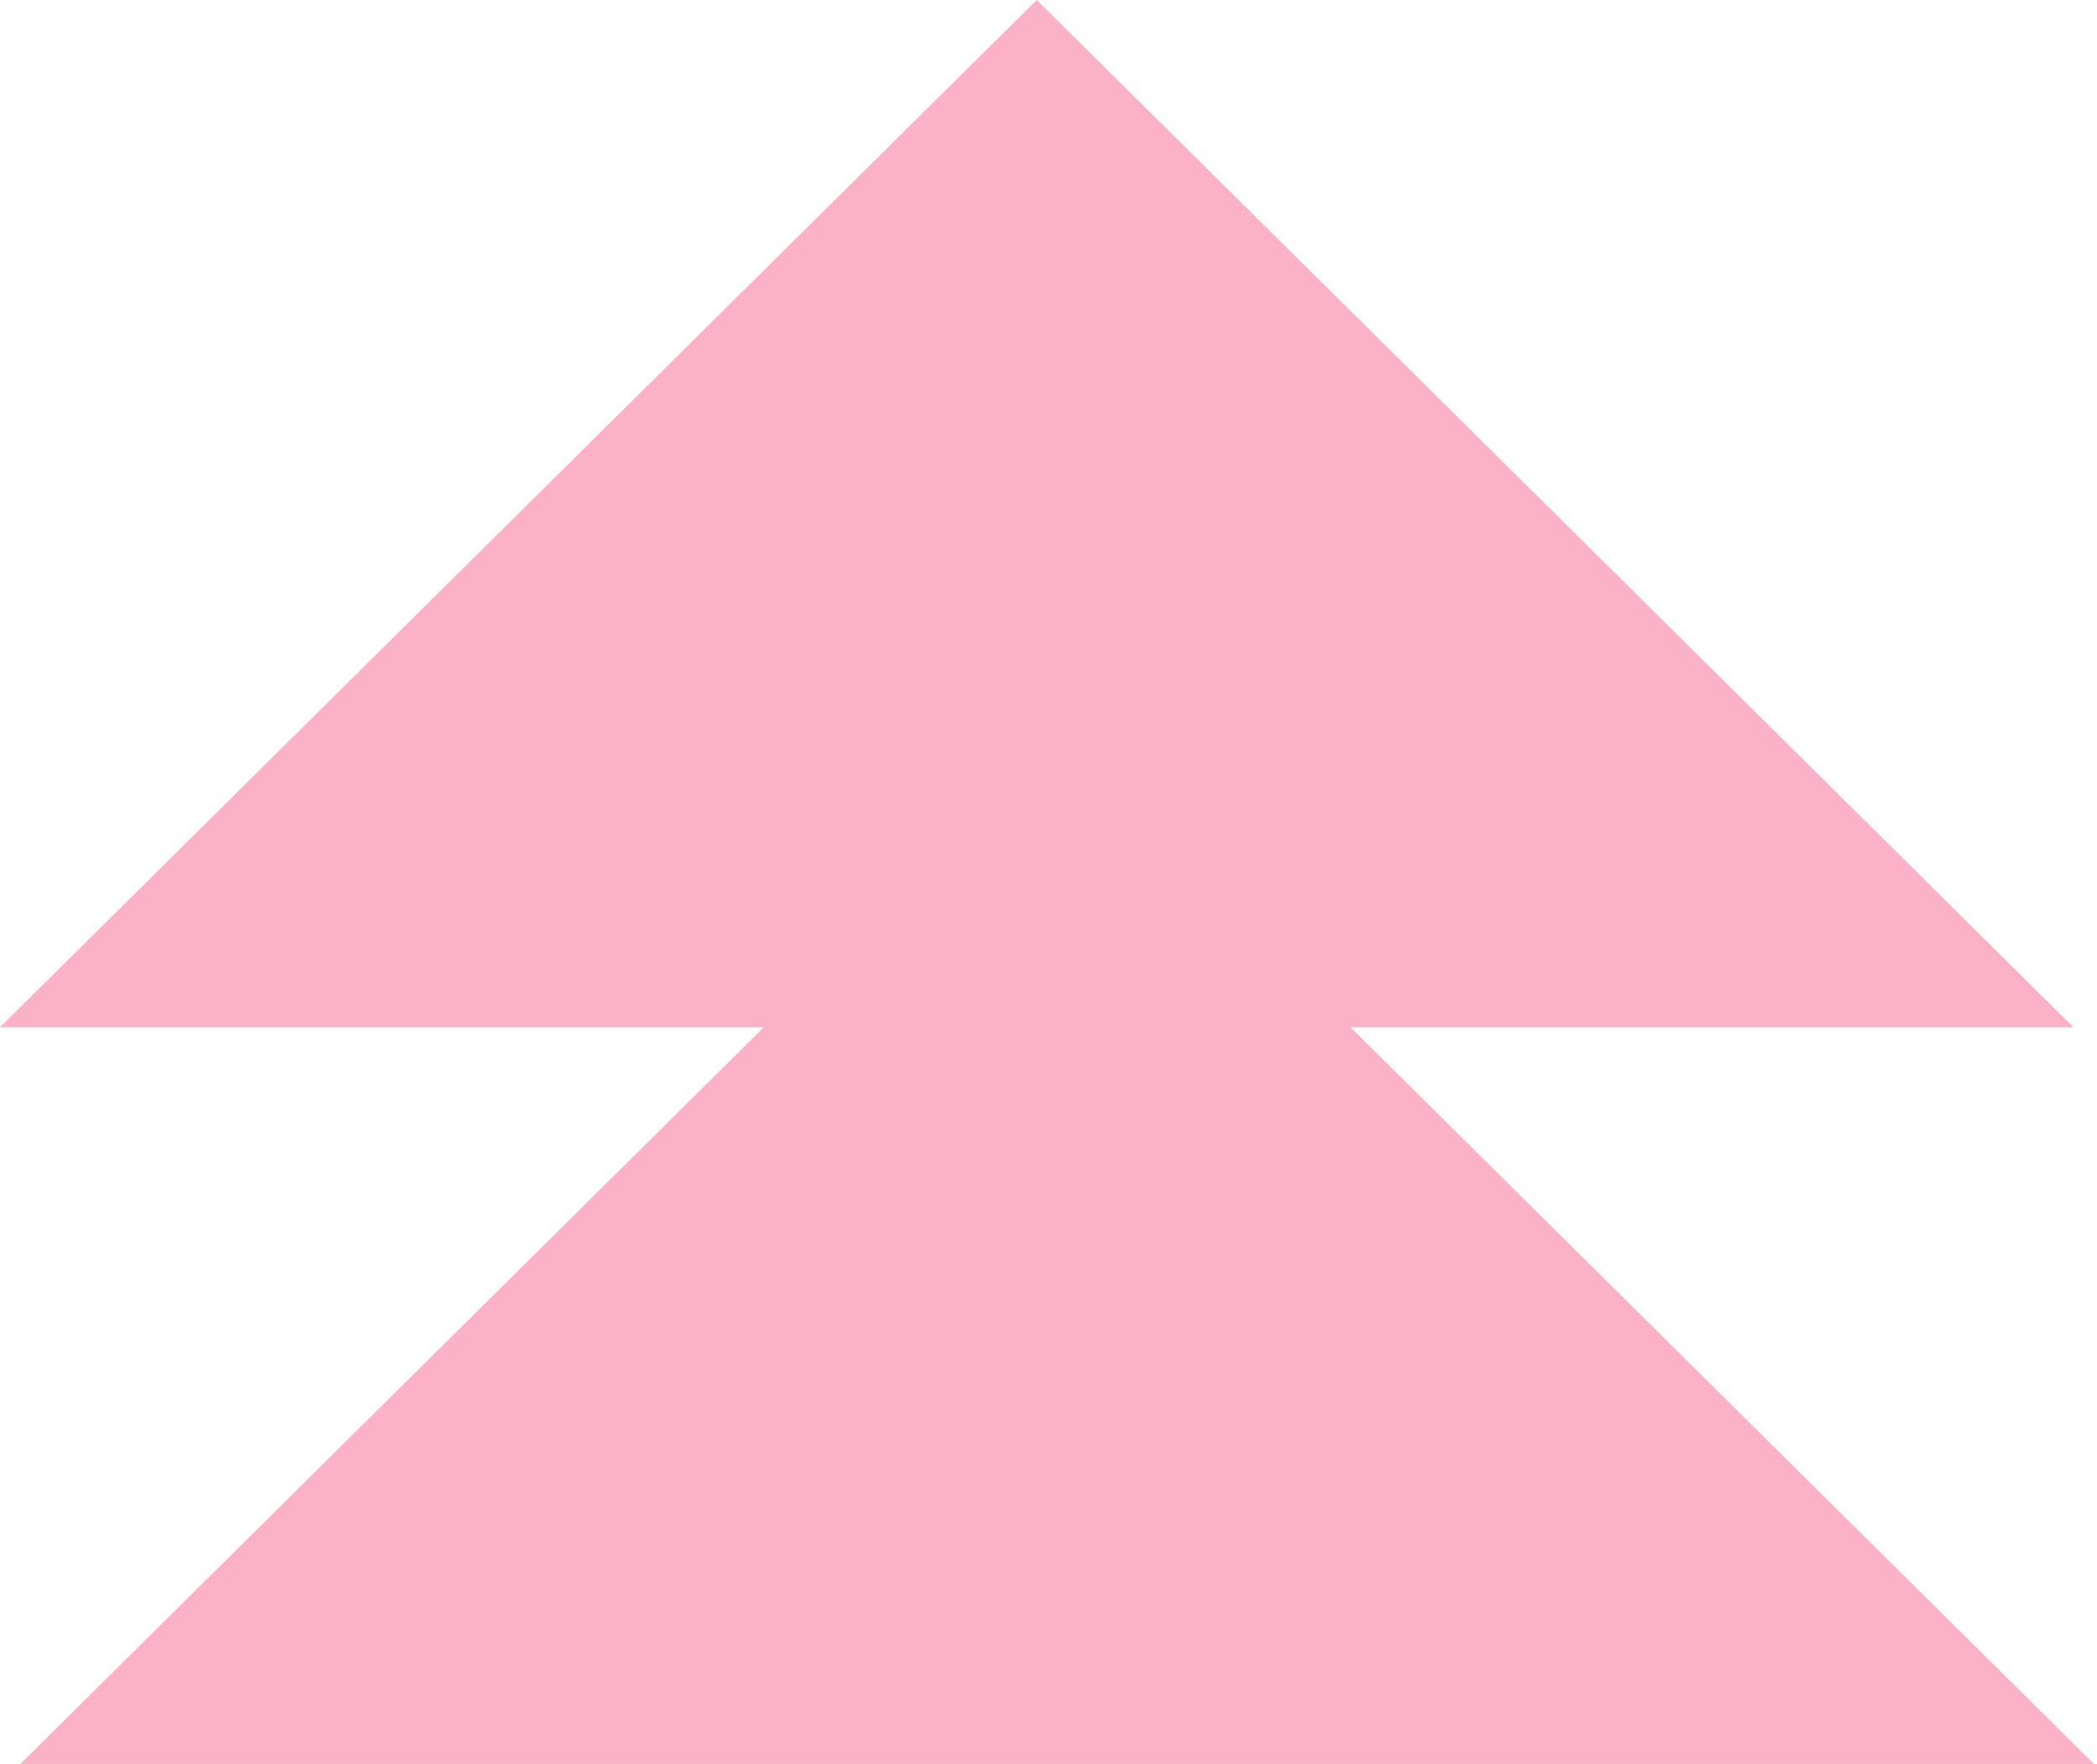<?xml version="1.0" encoding="utf-8"?>
<svg xmlns="http://www.w3.org/2000/svg" fill="none" height="100%" overflow="visible" preserveAspectRatio="none" style="display: block;" viewBox="0 0 523 440" width="100%">
<path d="M517.135 256.213H336.825L522.227 439.927H5.093L190.495 256.213H0L258.567 0L517.135 256.213Z" fill="#FBB1C7" id="Union"/>
</svg>